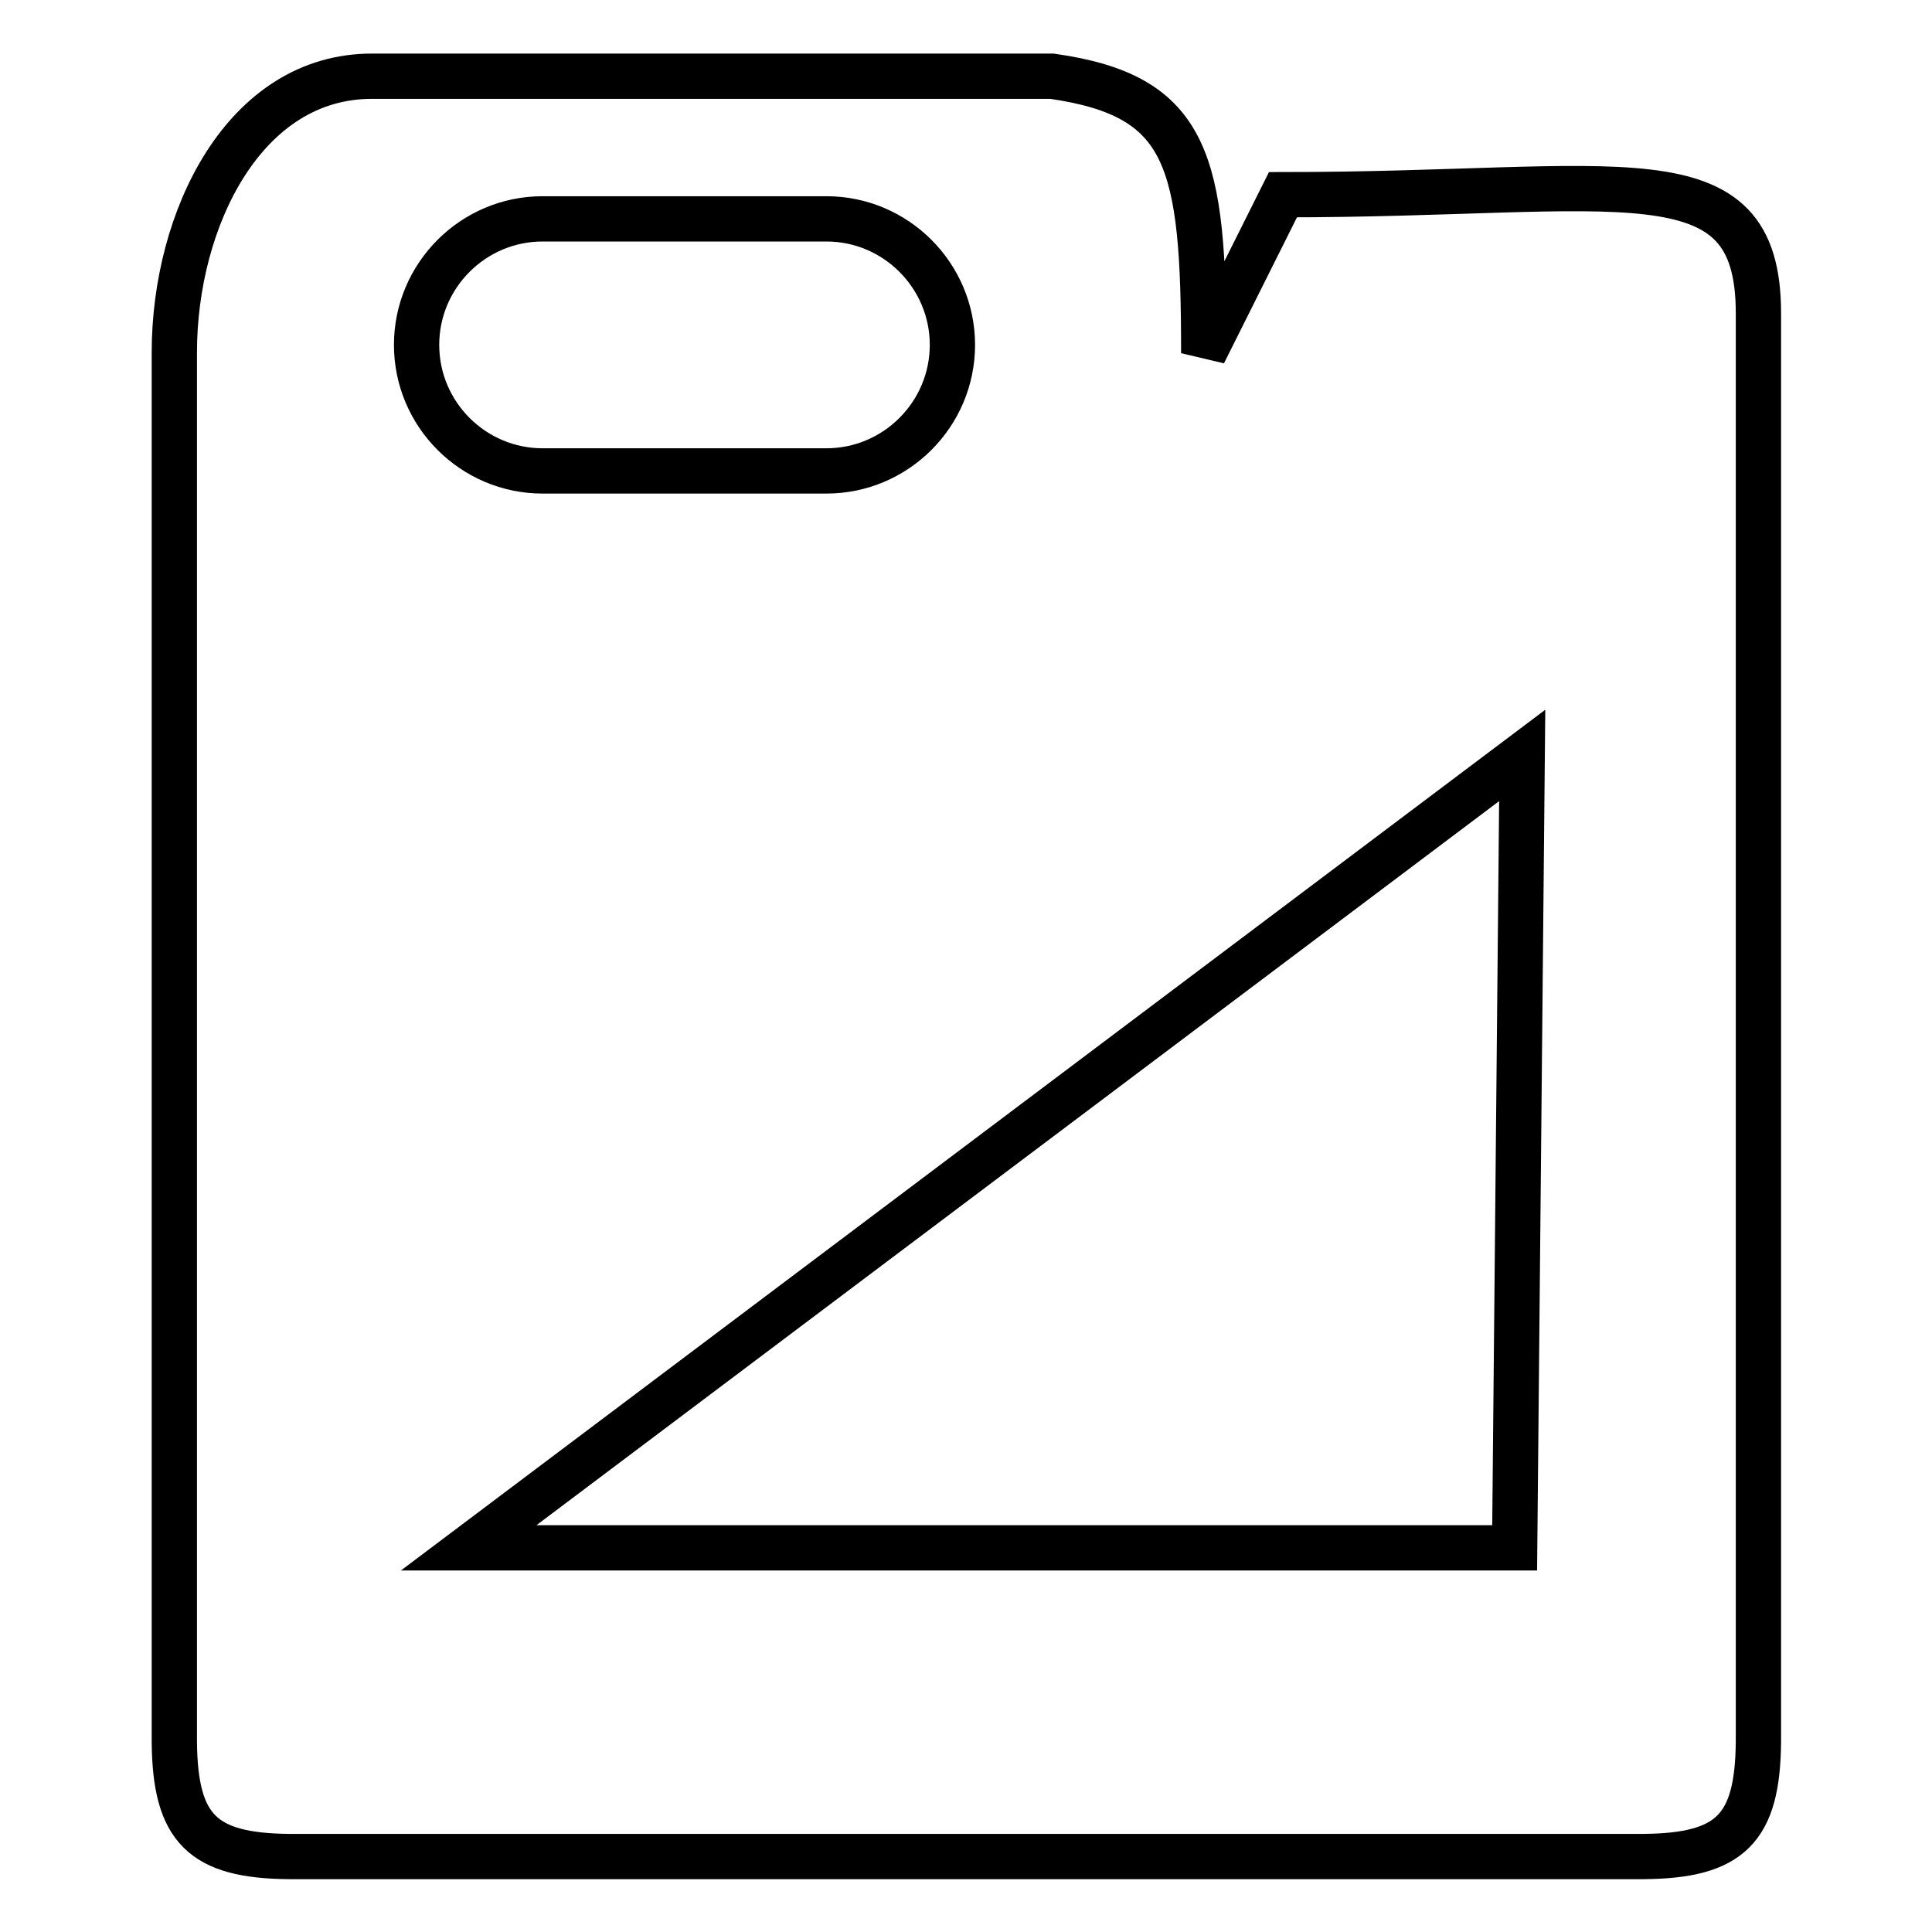 <?xml version="1.0" encoding="utf-8"?>
<!-- Svg Vector Icons : http://www.onlinewebfonts.com/icon -->
<!DOCTYPE svg PUBLIC "-//W3C//DTD SVG 1.1//EN" "http://www.w3.org/Graphics/SVG/1.1/DTD/svg11.dtd">
<svg version="1.1" xmlns="http://www.w3.org/2000/svg" xmlns:xlink="http://www.w3.org/1999/xlink" x="0px" y="0px" viewBox="0 0 256 256" enable-background="new 0 0 256 256" xml:space="preserve">
<g><g><path stroke-width="6" fill-opacity="0" stroke="#000000"  d="M23.1,46.7v183.5v0.6c0.1,11.5,3.7,15.1,15.2,15.2h0.6h178.3h0.6c11.5-0.1,15.1-3.7,15.2-15.2v-0.6V41.5c0-21.9-18.2-15.7-63-15.7l-10.5,21c0-25.5-1.9-34.1-20.1-36.7h-90C32.4,10,23.1,29,23.1,46.7z M71.9,29h37.6c9.2,0,16.7,7.5,16.7,16.7l0,0c0,9.2-7.5,16.7-16.7,16.7H71.9c-9.2,0-16.7-7.5-16.7-16.7l0,0C55.2,36.5,62.7,29,71.9,29z M201.7,100.1l-1,105H62.1L201.7,100.1z"/></g></g>
</svg>